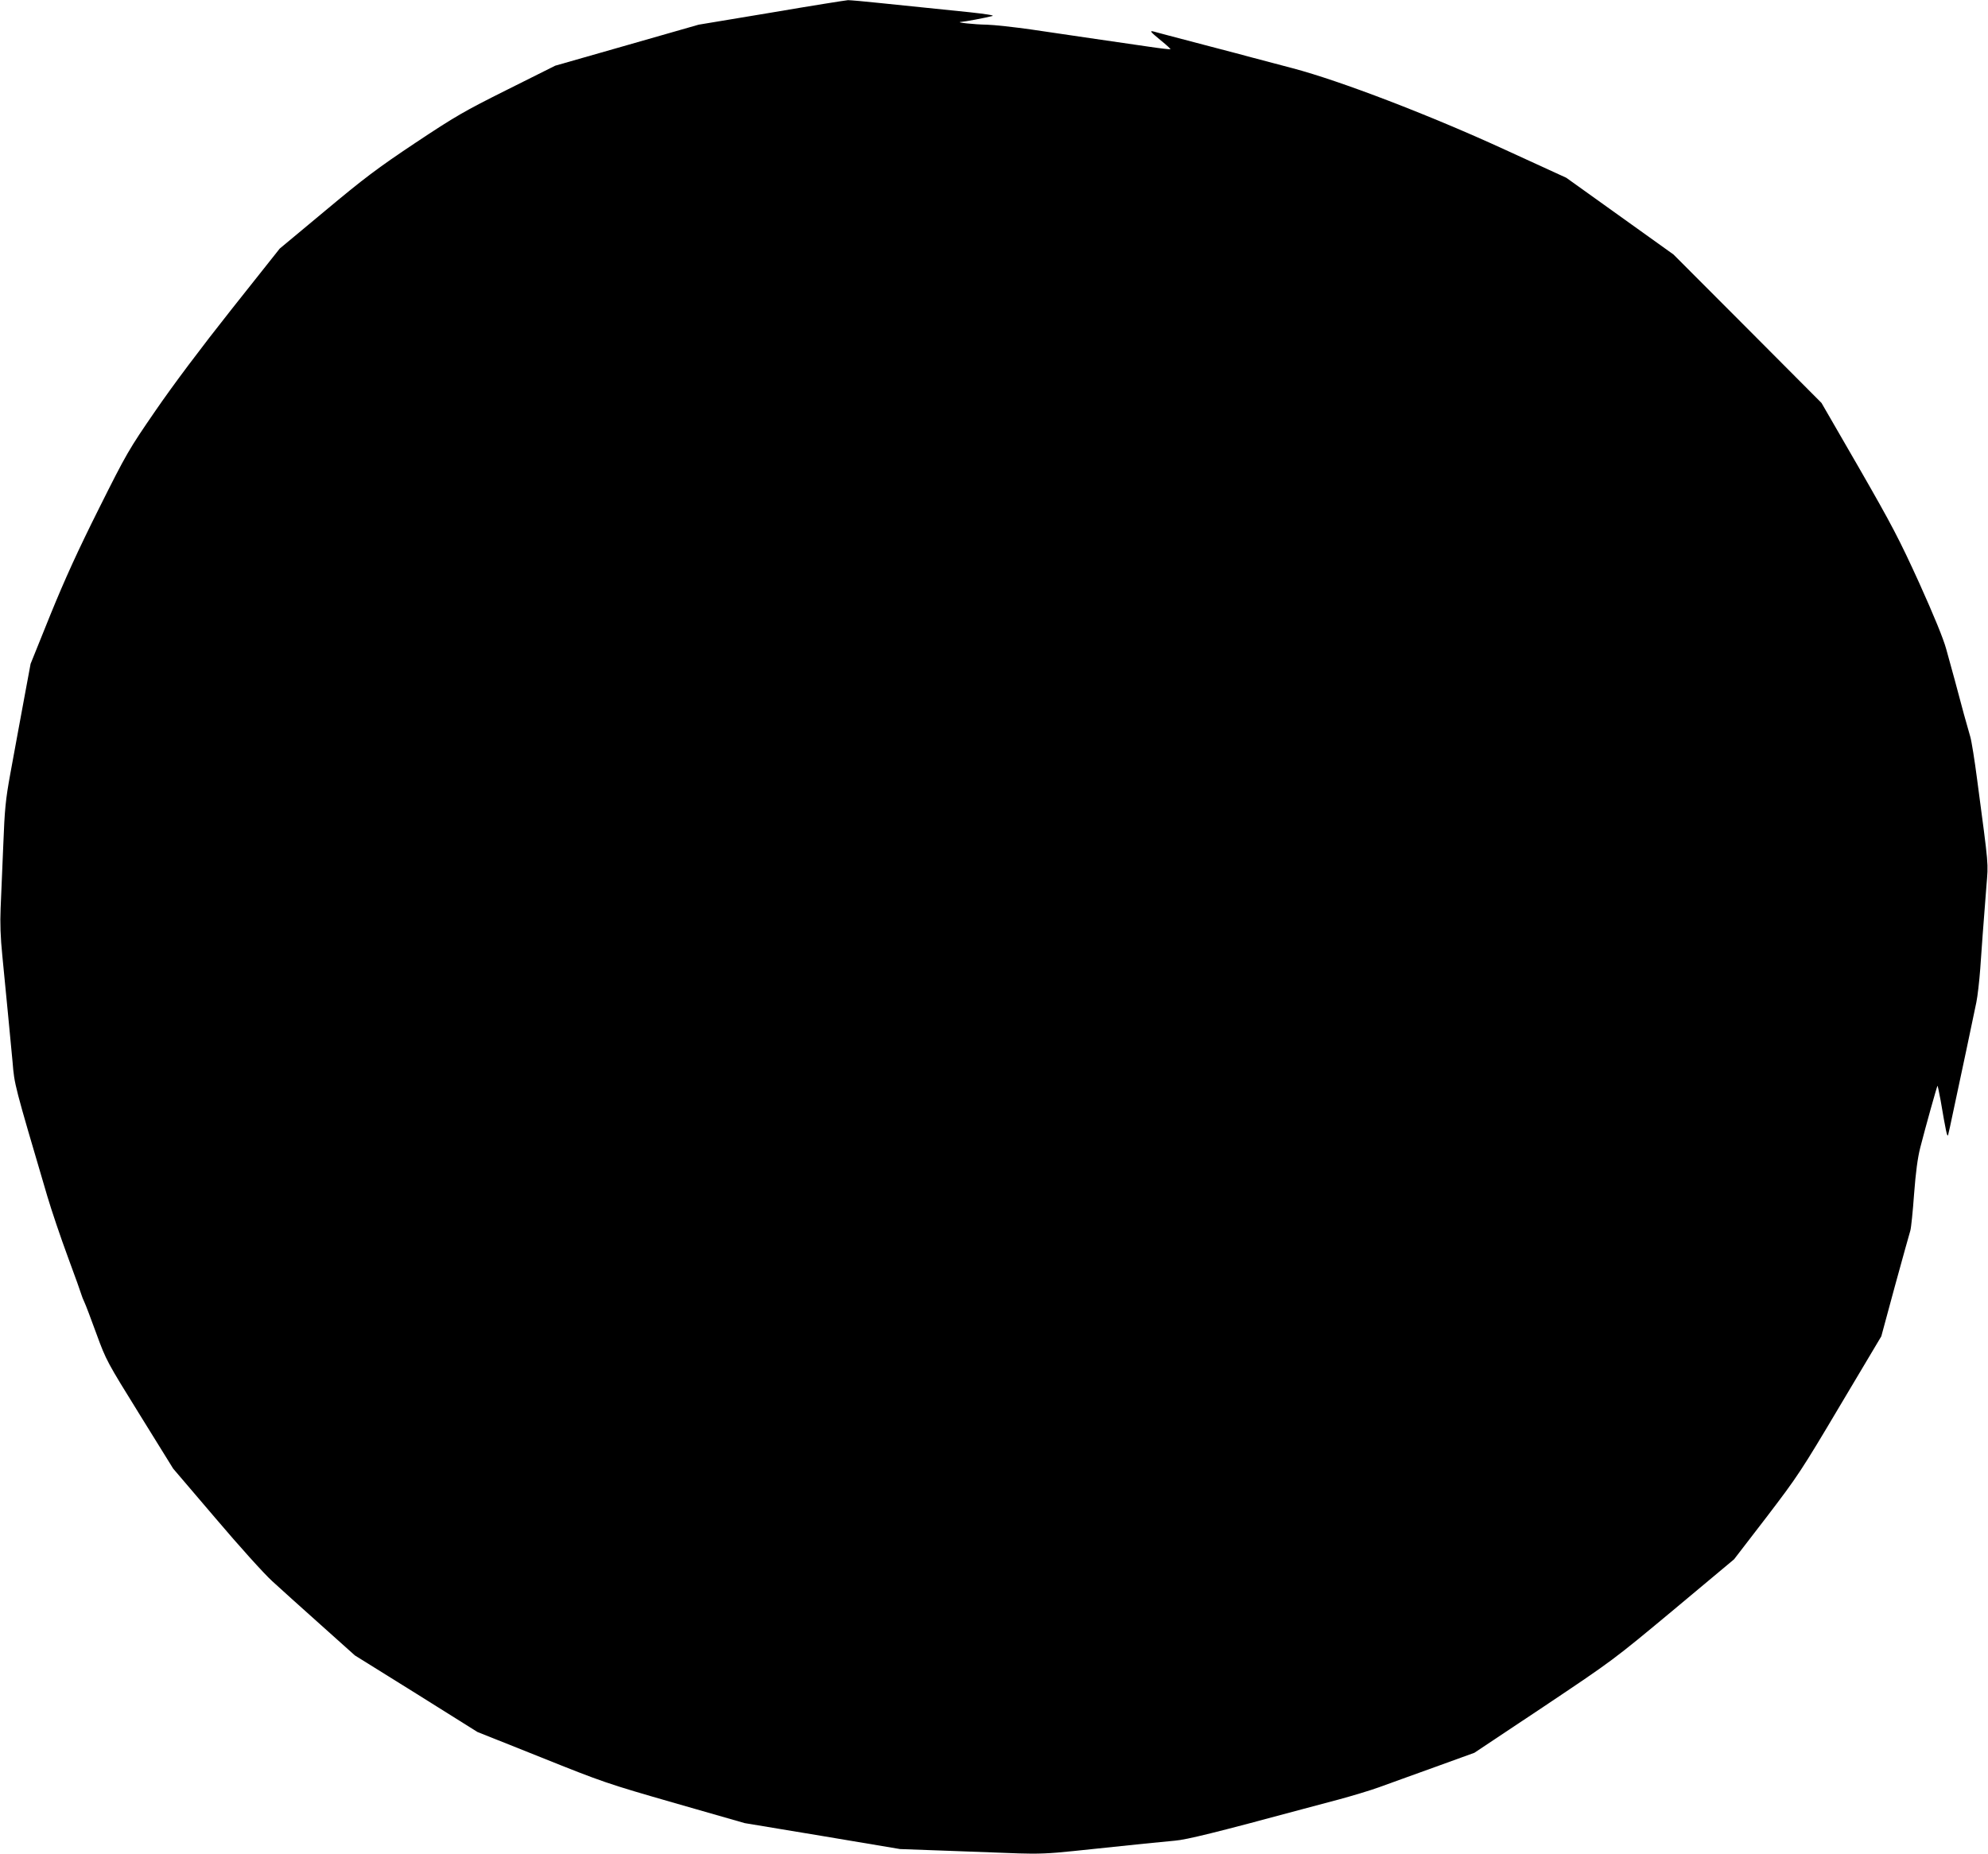 <?xml version="1.0" standalone="no"?>
<!DOCTYPE svg PUBLIC "-//W3C//DTD SVG 20010904//EN"
 "http://www.w3.org/TR/2001/REC-SVG-20010904/DTD/svg10.dtd">
<svg version="1.0" xmlns="http://www.w3.org/2000/svg"
 width="1280pt" height="1194pt" viewBox="0 0 1280 1194"
 preserveAspectRatio="xMidYMid meet">
<g transform="translate(0,1194) scale(0.1,-0.1)"
fill="#000000" stroke="none">
<path d="M4967 11859 l-469 -78 -461 -132 -462 -132 -308 -154 c-280 -140
-334 -171 -594 -344 -243 -162 -330 -228 -579 -436 l-293 -244 -311 -392
c-198 -250 -375 -486 -489 -652 -172 -250 -186 -274 -364 -630 -137 -274 -218
-452 -313 -685 l-127 -315 -39 -210 c-21 -115 -43 -232 -48 -260 -5 -27 -25
-135 -44 -240 -30 -165 -36 -225 -45 -460 -6 -148 -14 -331 -17 -405 -4 -94
-1 -187 11 -305 9 -93 25 -255 35 -360 10 -104 24 -251 31 -325 12 -147 10
-139 224 -865 26 -88 85 -263 132 -390 47 -126 86 -237 88 -245 2 -8 10 -28
18 -45 8 -16 43 -109 78 -205 63 -172 67 -179 279 -521 l215 -347 273 -320
c150 -177 313 -358 365 -405 50 -46 191 -173 312 -281 l220 -197 395 -246 394
-247 411 -164 c396 -159 425 -169 860 -294 l450 -129 500 -83 500 -84 305 -11
c168 -6 375 -14 460 -17 119 -4 200 -1 350 15 415 44 588 61 655 67 75 6 269
54 825 204 41 11 145 39 229 61 85 23 202 58 260 79 59 21 220 80 360 130
l254 92 446 297 c445 298 447 299 836 623 l390 326 210 273 c199 261 222 295
473 718 l265 445 88 325 c49 179 94 340 99 356 5 17 16 122 24 235 11 144 23
233 40 300 34 133 107 394 111 398 1 1 10 -41 20 -95 34 -200 42 -238 48 -223
2 8 19 80 35 160 17 80 54 253 82 385 28 132 57 272 65 310 8 39 19 135 25
215 10 145 19 270 40 536 12 153 17 104 -60 684 -16 124 -36 248 -44 275 -8
28 -26 93 -41 145 -38 143 -81 303 -114 420 -19 69 -79 215 -174 426 -128 281
-175 371 -387 740 l-242 419 -476 478 -477 478 -345 247 -345 247 -395 181
c-483 222 -1059 443 -1365 524 -104 27 -224 59 -265 70 -41 11 -160 43 -265
70 -104 27 -226 59 -270 71 -44 12 -88 23 -97 26 -29 7 -21 -2 47 -58 36 -29
63 -54 61 -56 -1 -2 -63 5 -137 16 -74 11 -228 33 -344 50 -115 17 -302 44
-415 61 -113 16 -241 30 -285 31 -79 1 -211 15 -167 18 23 1 156 26 202 38 15
4 -44 13 -145 24 -235 24 -360 37 -575 59 -102 11 -196 19 -210 19 -14 -1
-236 -36 -493 -80z"/>
</g>
</svg>
